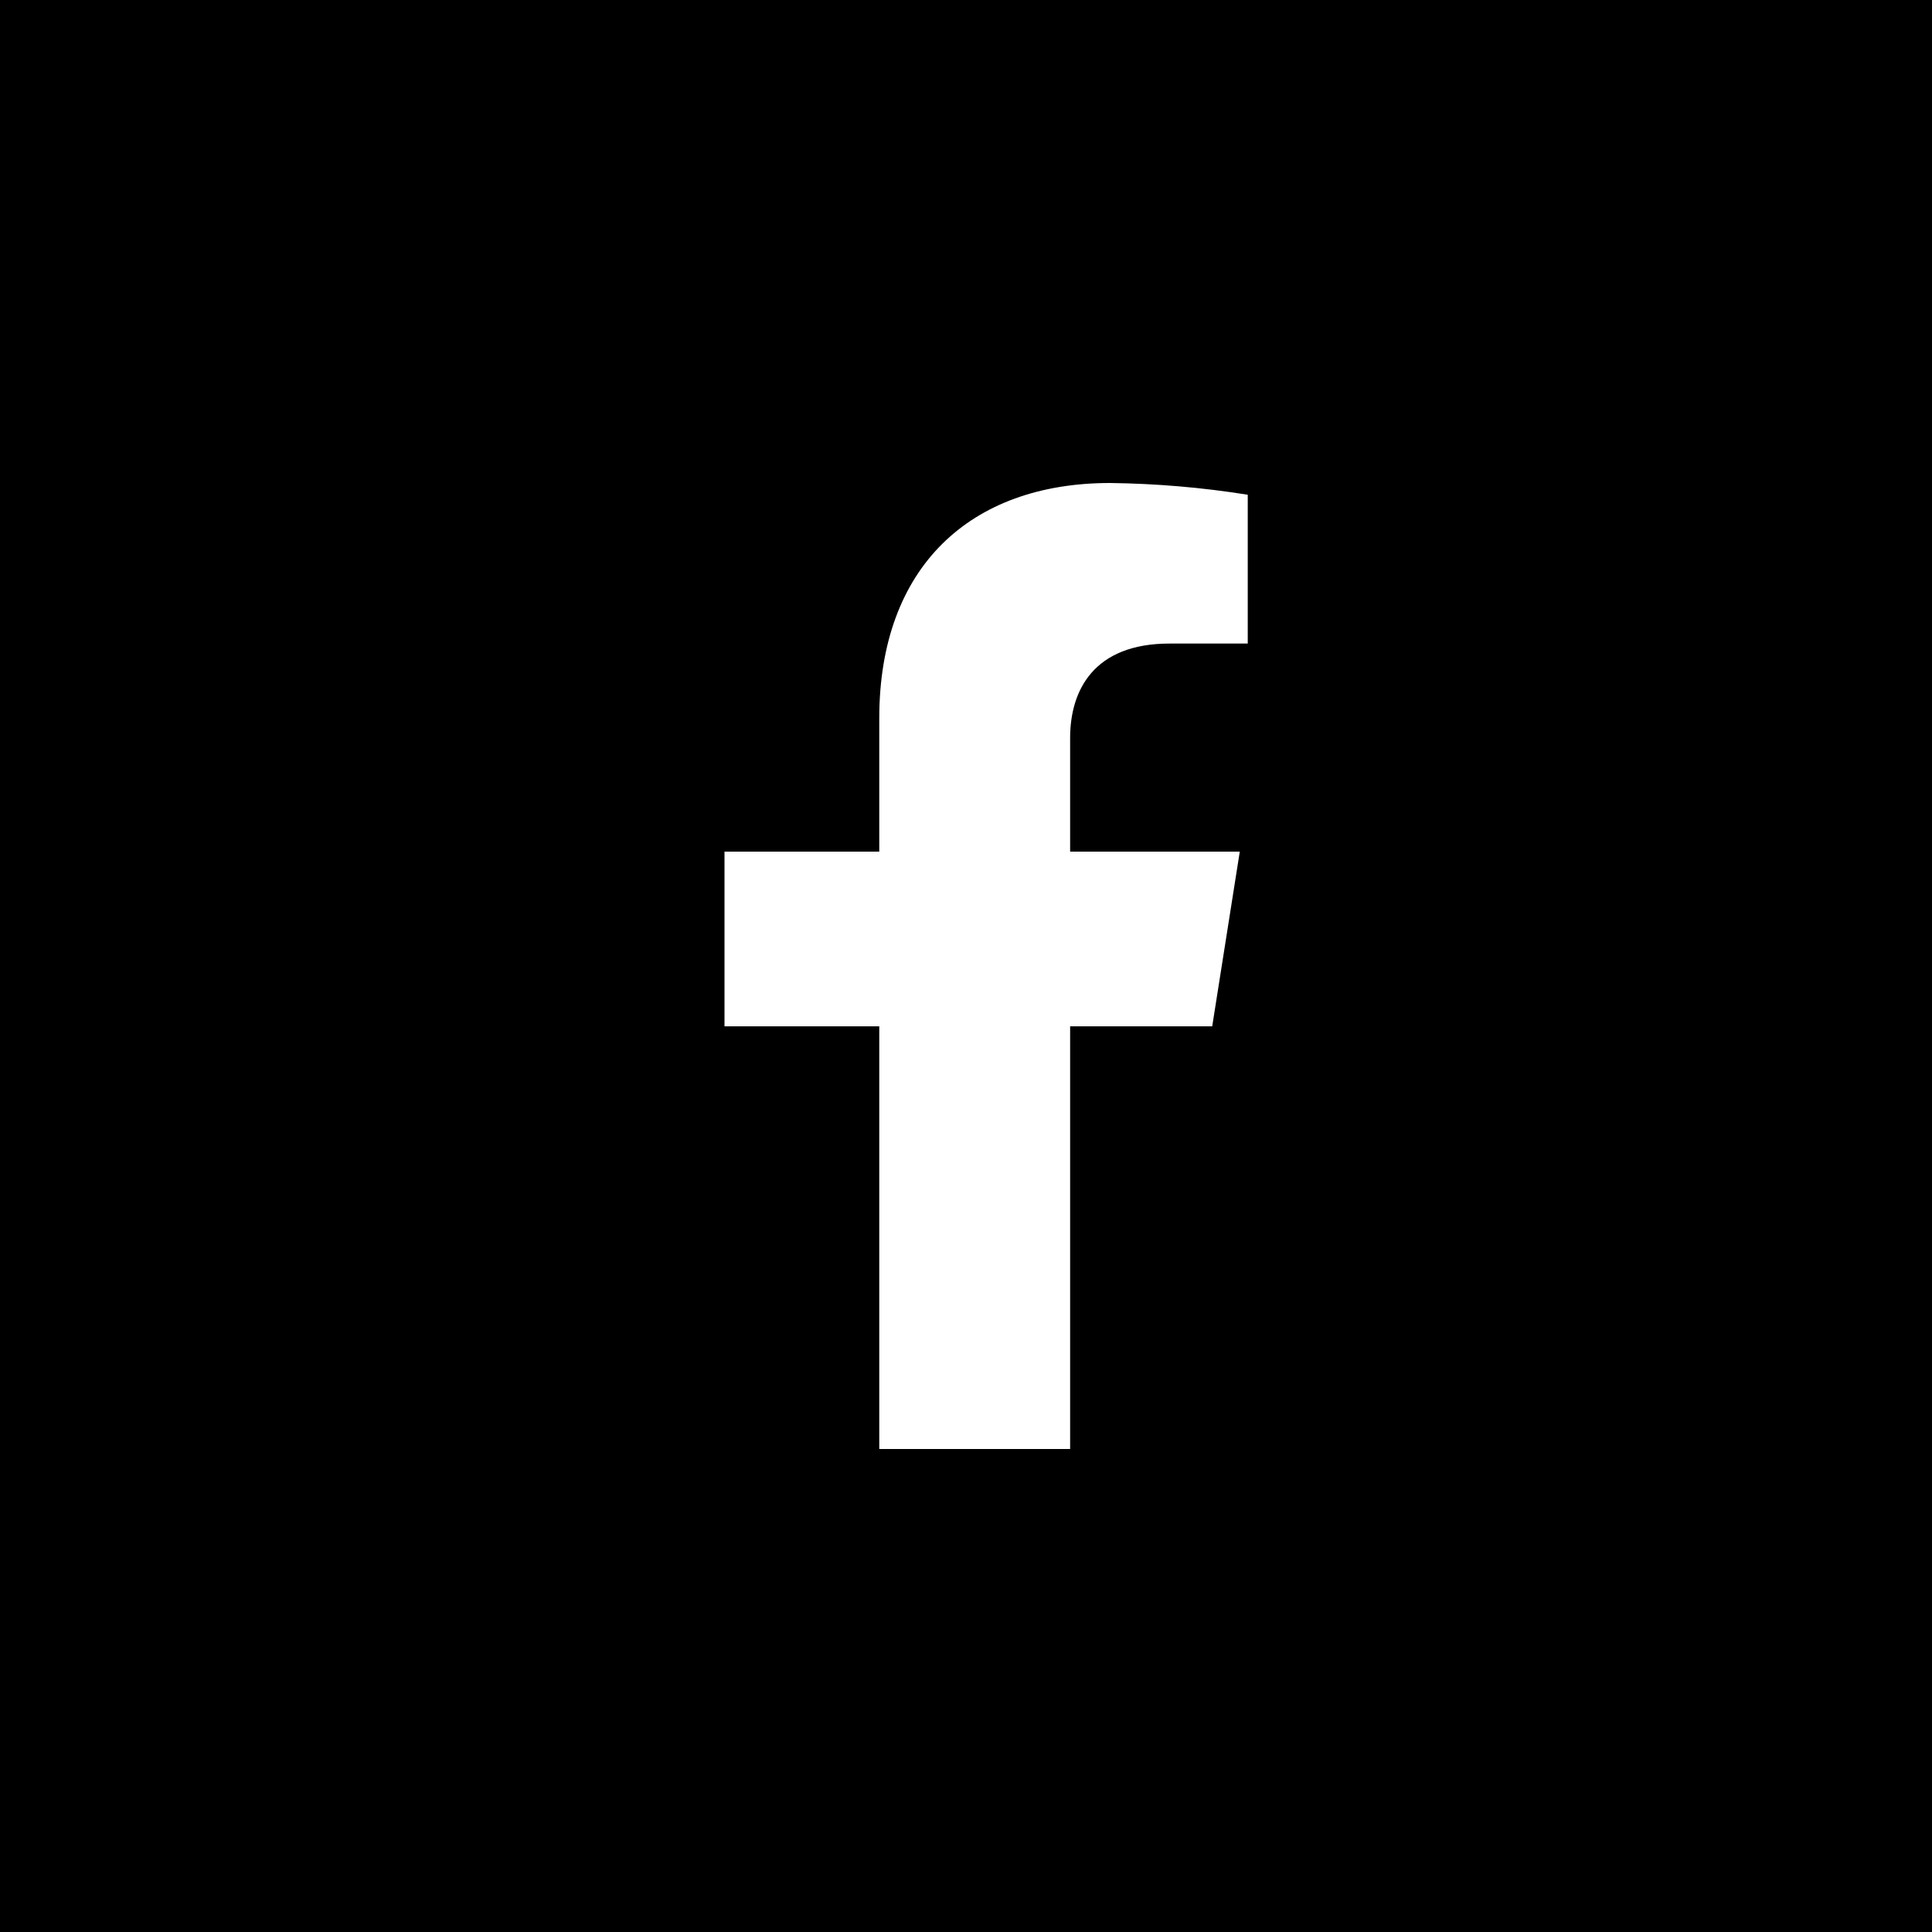 <svg width="48" height="48" viewBox="0 0 48 48" fill="none" xmlns="http://www.w3.org/2000/svg">
<rect width="48" height="48" fill="black"/>
<path d="M30.117 25.499L30.802 21.158H26.587V18.336C26.587 17.149 27.175 15.989 29.057 15.989H31V12.292C29.868 12.111 28.725 12.014 27.579 12C24.11 12 21.845 14.082 21.845 17.847V21.158H18V25.499H21.845V36H26.587V25.499H30.117Z" fill="white"/>
</svg>
